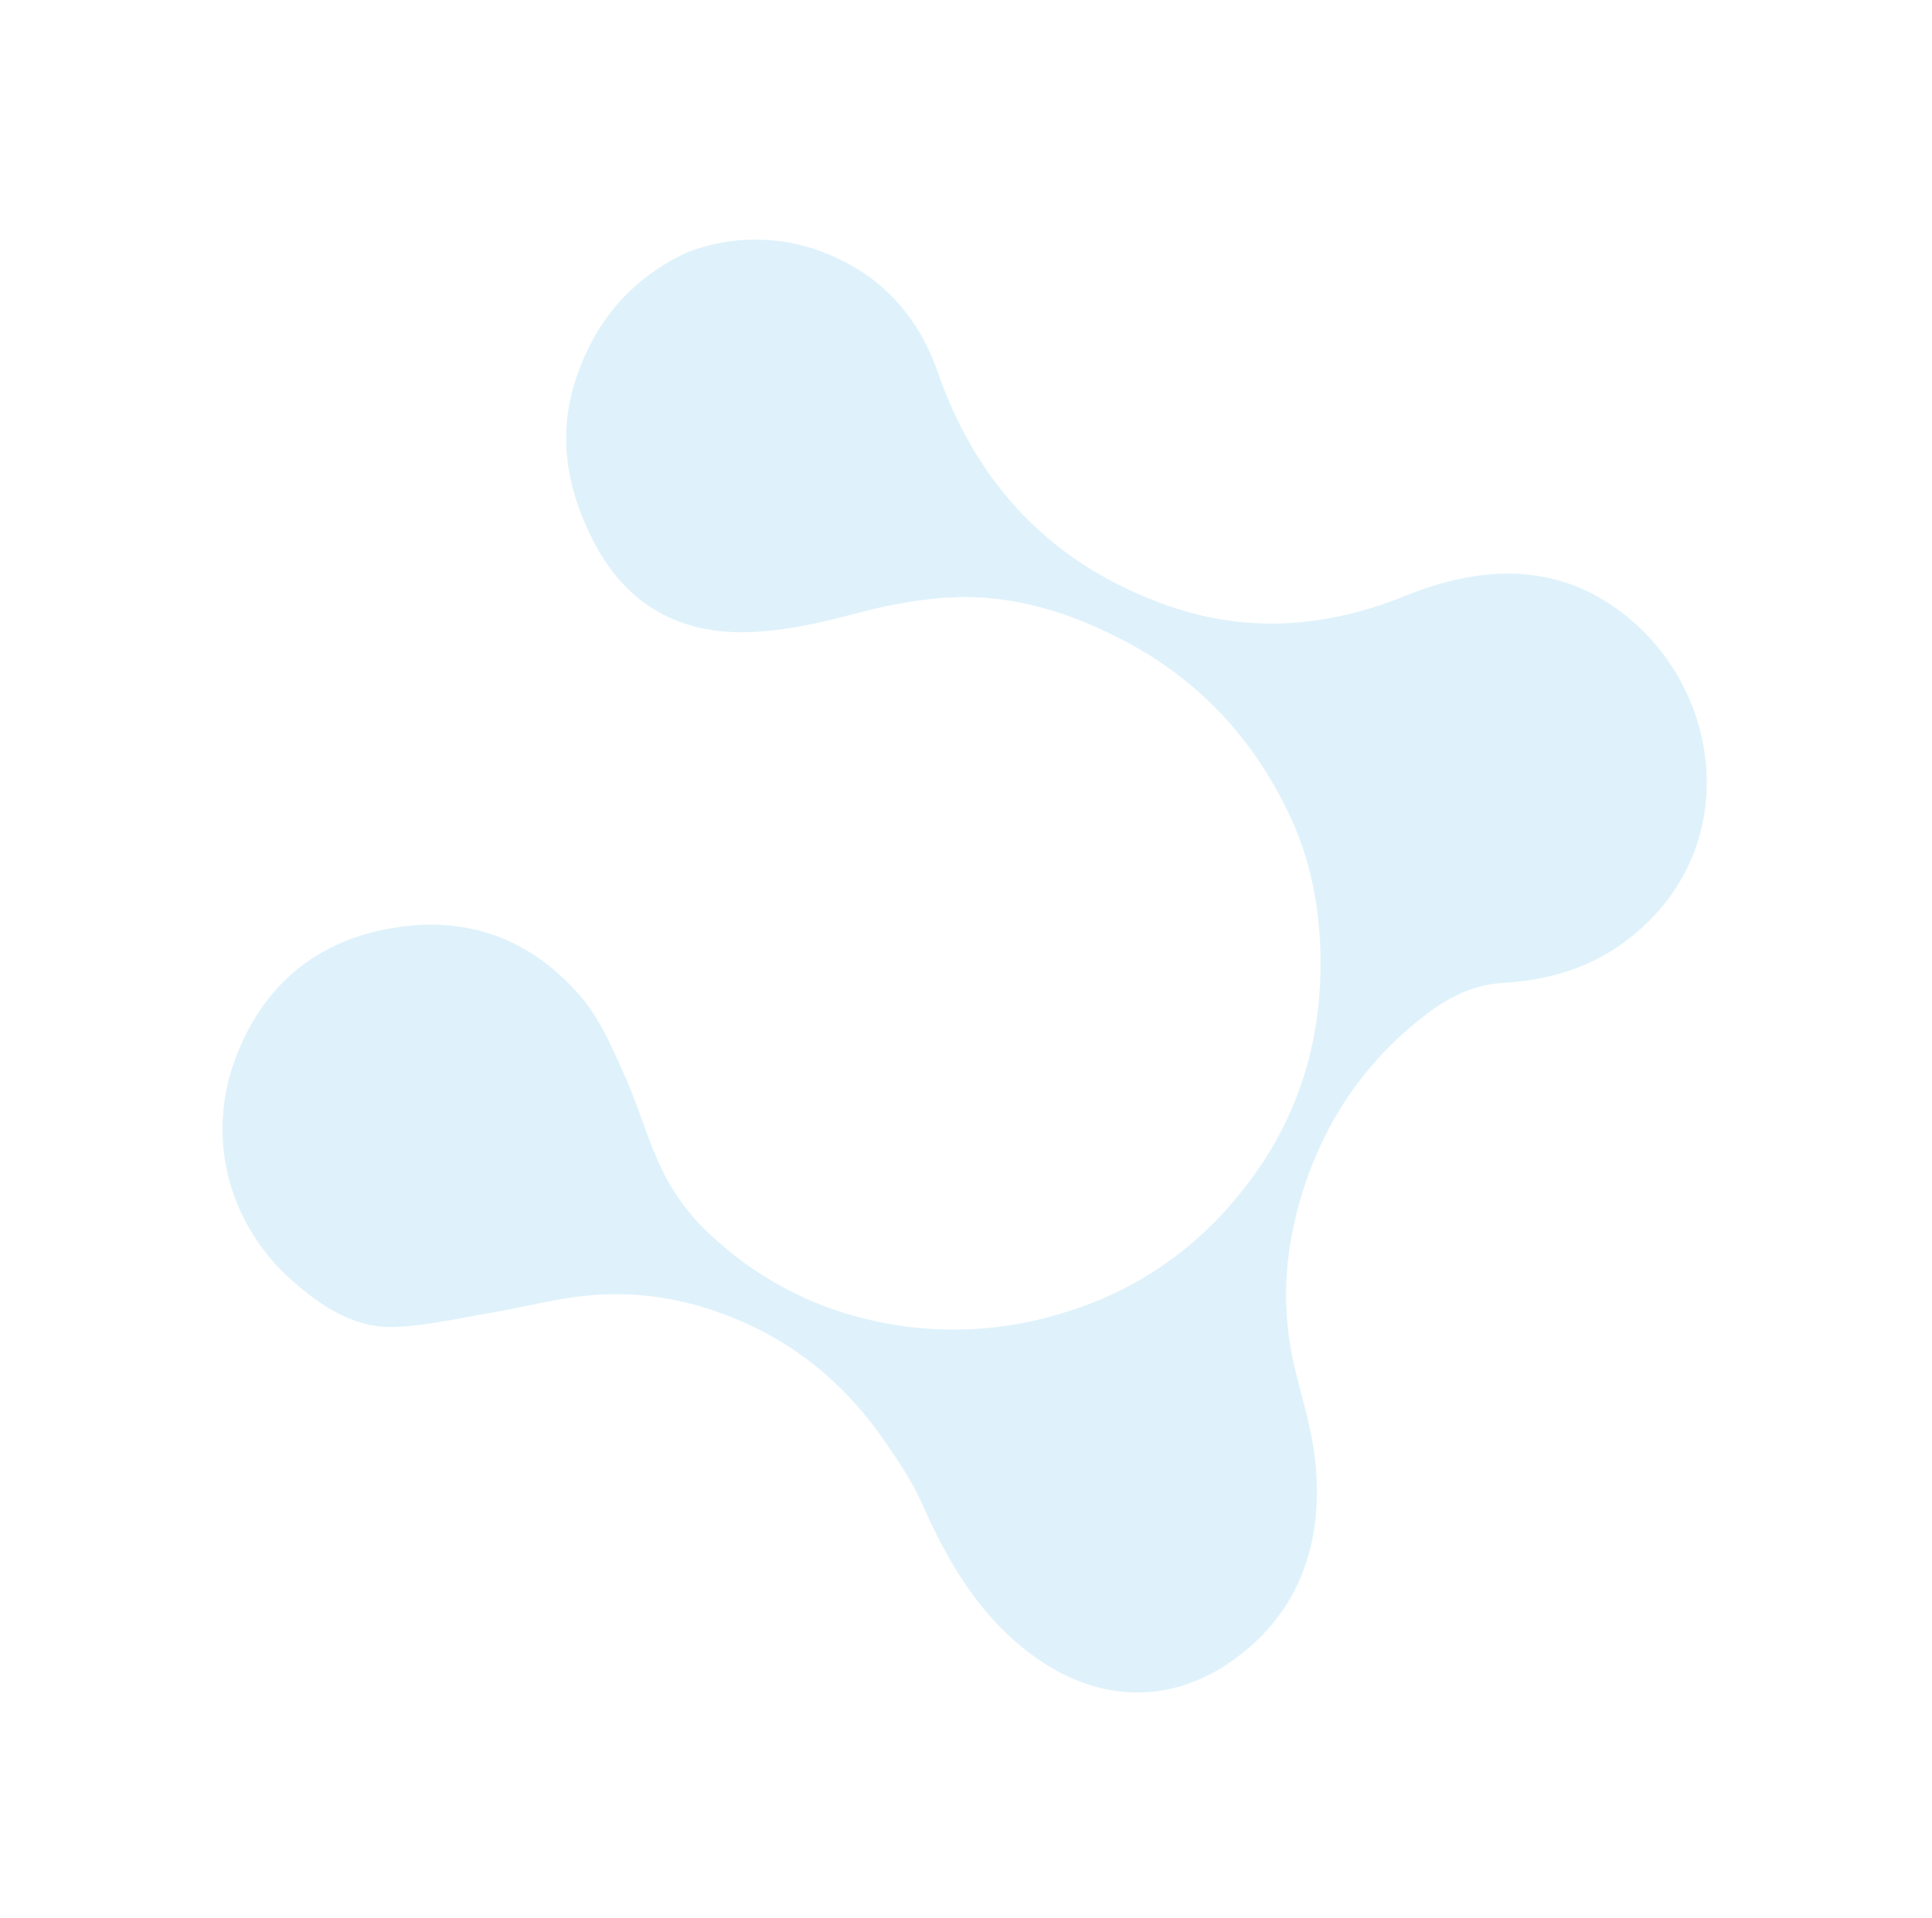 <svg xmlns="http://www.w3.org/2000/svg" width="647.432" height="642.689" viewBox="0 0 647.432 642.689">
  <path id="Path_68" data-name="Path 68" d="M484.106,409.655a63.059,63.059,0,0,1,39,14.152c.394.314.781.629,1.161.957,15.122,12.846,22.5,29.372,22.913,49.268C548.01,514.27,564,547.3,595.973,571.859c22.591,17.365,48.48,23.719,77.072,21.732,28.932-2.006,54.566,5.659,70.3,32.552,20.42,34.914,9.167,84.5-35.13,100.077-15.01,5.278-29.595,4.636-44.205.859-10.184-2.635-19.574-.839-28.728,2.466-25.09,9.069-44.855,25.194-59.485,47.438-9.771,14.886-16.014,31.175-17.758,49.012-1.1,11.056-.938,22.355-3.161,33.168-5.6,27.386-20.749,48.016-48.166,56.187-25.076,7.475-49.812-1.45-66.127-28.6-9.83-16.355-13.606-34.585-15.587-53.432-.938-8.957-3.482-17.863-6.2-26.506-7.535-23.889-21.332-43.444-41.8-58.133a99.893,99.893,0,0,0-39.05-17.162c-10.033-1.993-20.355-2.617-30.5-4.085-10.486-1.508-21.142-2.485-31.326-5.181-13.568-3.587-21.955-14.059-28.781-25.621-14.525-24.59-12.872-54.631,5.036-76.914,15.83-19.706,36.67-28.67,62.133-25.319,26.008,3.443,44.323,17.751,54.245,41.621,3.784,9.1,4.65,19.6,5.764,29.588,1.292,11.548.6,23.345,2.289,34.808a72.341,72.341,0,0,0,7.666,23.22c12.827,24.022,32.165,41.563,56.979,52.632a124.156,124.156,0,0,0,49.609,10.453,118.559,118.559,0,0,0,64.39-17.876c26.912-16.407,44.592-40.106,53.583-70.4,4.531-15.285,6.368-30.932,4.42-46.546-3.449-27.647-14.414-52.074-34.041-72.417-14.354-14.866-30.7-26.656-50.625-32.224-10.761-3-22.158-4.367-33.352-4.984-11.666-.649-23.089-1.7-34.395-4.813-23.293-6.407-37.182-21.647-41.071-45.065-3.108-18.741-.958-37.037,10.682-53.182,11.279-15.654,26.126-25.595,45.228-28.919a38.029,38.029,0,0,1,8.23-.637" transform="matrix(0.951, -0.309, 0.309, 0.951, -352.524, -156.859)" fill="#2dabe8" opacity="0.15"/>
</svg>
